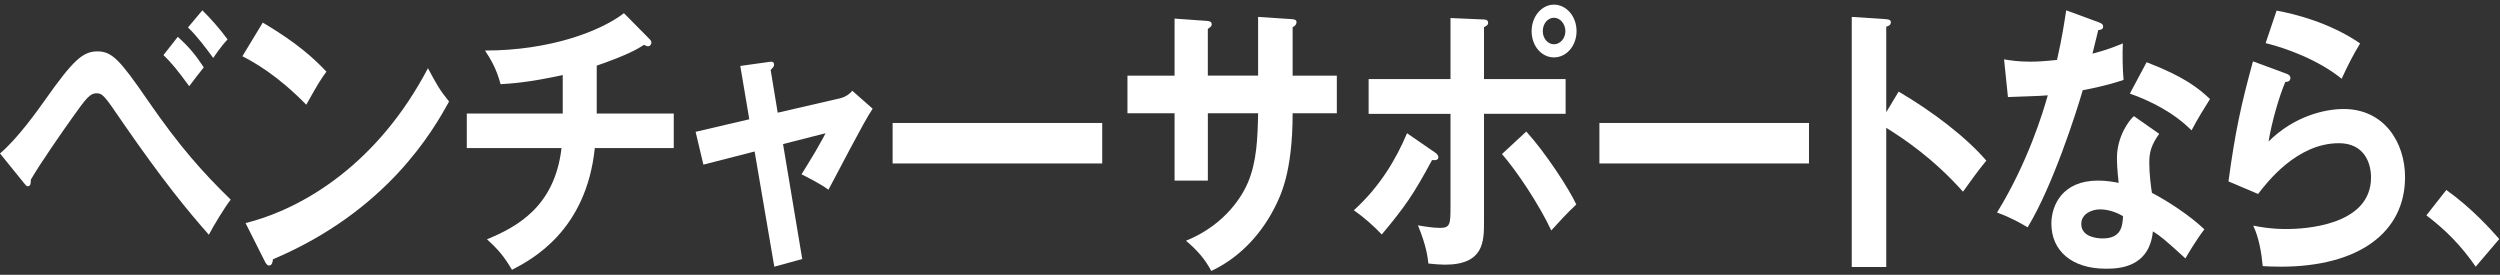 <svg width="464" height="51" viewBox="0 0 464 51" fill="none" xmlns="http://www.w3.org/2000/svg">
<rect x="0" y="0" width="464" height="51" fill="#333333" stroke="none"/>
<path d="M0 28.484C3.38 25.625 7.122 20.283 8.339 18.587C13.567 11.177 15.372 9.537 18.075 9.537C20.778 9.537 22.221 11.072 27.359 18.534C33.447 27.374 37.682 32.03 42.82 37.057C41.65 38.539 39.619 41.927 38.763 43.566C34.843 39.12 30.287 33.616 22.762 22.713C19.334 17.686 19.067 17.314 17.849 17.314C16.768 17.314 15.955 18.267 13.745 21.388C11.809 24.085 7.389 30.438 5.721 33.349C5.721 33.931 5.721 34.569 5.133 34.569C4.907 34.569 4.771 34.36 4.503 34.041L0 28.484ZM32.995 6.84C35.069 8.694 36.333 10.229 37.819 12.501C37.278 13.135 36.013 14.832 35.116 15.994C32.864 12.926 31.825 11.653 30.34 10.223L33.001 6.835L32.995 6.84ZM37.551 1.918C38.947 3.243 41.067 5.673 42.238 7.317C41.109 8.479 39.713 10.548 39.577 10.758C38.133 8.799 36.601 6.736 34.89 5.096L37.551 1.923V1.918Z" fill="white"/>
<path d="M48.776 4.196C55.405 8.113 58.47 11.077 60.585 13.297C59.64 14.565 58.963 15.628 56.843 19.435C51.521 13.983 47.15 11.548 44.987 10.438L48.771 4.196H48.776ZM45.575 41.398C56.392 38.701 70.189 30.286 79.426 12.659C81.048 15.675 81.588 16.68 83.347 18.849C80.418 24.143 71.942 39.12 50.666 48.117C50.577 48.646 50.529 49.28 49.9 49.28C49.585 49.28 49.312 48.856 49.086 48.379L45.57 41.393L45.575 41.398Z" fill="white"/>
<path d="M110.758 21.074H125.049V27.479H110.396C108.817 42.828 98.719 48.169 95.024 50.076C93.581 47.641 92.547 46.373 90.38 44.415C96.016 42.084 102.954 38.329 104.219 27.479H86.638V21.074H104.445V13.931C97.864 15.361 94.662 15.518 92.904 15.622C92.138 12.658 90.92 10.752 90.017 9.38C102.099 9.38 111.472 5.782 115.802 2.447L120.672 7.369C120.809 7.526 120.898 7.689 120.898 7.898C120.898 8.218 120.672 8.584 120.268 8.584C120.043 8.584 119.817 8.479 119.544 8.317C118.374 9.061 116.568 10.171 110.753 12.182V21.074H110.758Z" fill="white"/>
<path d="M137.403 12.239L142.719 11.496C143.123 11.443 143.664 11.339 143.664 12.025C143.664 12.396 143.349 12.658 143.034 12.978L144.341 20.917L156.018 18.22C156.832 18.01 157.64 17.534 158.181 16.843L161.964 20.178C160.432 22.346 154.932 33.093 153.762 35.208C152.093 33.993 149.479 32.721 148.76 32.349C149.211 31.663 150.203 30.018 151.284 28.222C152.003 26.955 152.864 25.473 153.221 24.729L145.333 26.74L148.896 48.07L143.711 49.499L140.058 28.117L130.549 30.553L129.105 24.467L139.067 22.137L137.398 12.239H137.403Z" fill="white"/>
<path d="M204.57 22.823V30.338H165.67V22.823H204.57Z" fill="white"/>
<path d="M233.509 3.138L239.912 3.562C240.316 3.614 240.631 3.719 240.631 4.091C240.631 4.672 240.137 4.939 239.912 5.044V14.041H248.115V21.027H239.912C239.912 32.14 237.613 36.481 236.485 38.701C233.782 43.938 229.678 48.018 224.807 50.29C223.679 48.122 222.194 46.426 220.121 44.682C227.647 41.613 230.712 36.057 231.661 33.779C233.241 29.966 233.42 25.683 233.509 21.027H224.177V33.517H218V21.027H209.257V14.041H218V3.452L223.952 3.876C224.356 3.929 224.896 3.929 224.896 4.51C224.896 4.882 224.582 5.091 224.172 5.358V14.036H233.504V3.138H233.509Z" fill="white"/>
<path d="M266.373 28.327C266.687 28.537 266.96 28.856 266.96 29.175C266.96 29.757 266.373 29.757 265.79 29.704C262.363 36.057 260.83 38.277 256.459 43.519C255.015 41.985 253.168 40.346 251.273 39.021C256.144 34.627 259.161 29.442 261.145 24.729L266.373 28.327ZM269.212 3.347L275.205 3.609C275.699 3.609 276.197 3.662 276.197 4.243C276.197 4.667 275.835 4.824 275.431 5.039V14.669H290.577V21.126H275.431V41.131C275.431 44.781 275.431 49.123 268.173 49.123C267.359 49.123 266.01 49.018 265.108 48.913C264.971 47.751 264.793 45.792 263.171 41.822C264.341 42.032 266.058 42.299 267.275 42.299C269.212 42.299 269.212 41.503 269.212 38.172V21.132H254.018V14.675H269.212V3.347ZM283.277 24.41C286.883 28.38 291.254 35.098 292.561 37.958C291.029 39.335 288.866 41.712 287.916 42.776C285.754 38.12 281.514 31.715 278.764 28.594L283.272 24.415L283.277 24.41ZM292.608 5.782C292.608 8.532 290.714 10.653 288.415 10.653C286.116 10.653 284.269 8.537 284.269 5.782C284.269 3.028 286.164 0.86 288.415 0.86C290.666 0.86 292.608 2.976 292.608 5.782ZM286.342 5.782C286.342 7.16 287.287 8.218 288.415 8.218C289.543 8.218 290.535 7.16 290.535 5.782C290.535 4.405 289.543 3.295 288.415 3.295C287.287 3.295 286.342 4.353 286.342 5.782Z" fill="white"/>
<path d="M335.749 22.823V30.338H296.85V22.823H335.749Z" fill="white"/>
<path d="M352.386 17C358.694 20.702 364.872 25.416 368.661 29.809C366.903 31.977 366.273 32.878 364.331 35.58C358.831 29.39 353.242 25.683 350.087 23.724V49.552H343.685V3.138L350.087 3.562C350.539 3.614 350.943 3.667 350.943 4.143C350.943 4.725 350.355 4.887 350.087 4.939V20.817L352.386 17.005V17Z" fill="white"/>
<path d="M371.95 11.019C373.257 11.229 374.564 11.444 376.82 11.444C377.991 11.444 379.208 11.391 381.78 11.124C382.772 6.783 383.134 4.138 383.491 1.918L389.531 4.138C390.119 4.348 390.345 4.562 390.345 4.934C390.345 5.515 389.715 5.568 389.442 5.568C389.264 6.254 388.498 9.328 388.361 9.962C391.2 9.223 392.554 8.637 393.998 8.055C393.908 9.909 393.95 12.873 394.134 14.832C393.006 15.204 390.618 15.994 386.561 16.738C385.343 20.917 381.019 34.47 376.327 42.194C375.109 41.456 373.262 40.393 370.648 39.445C376.416 30.076 379.214 20.713 380.069 17.691C378.489 17.848 374.973 17.901 372.674 18.011L371.955 11.025L371.95 11.019ZM400.752 24.834C399.309 26.845 398.905 28.222 398.905 30.181C398.905 32.349 399.22 34.679 399.398 35.79C402.148 37.219 406.431 39.969 409.134 42.566C407.648 44.472 405.932 47.384 405.617 47.965C401.786 44.472 401.02 43.839 399.577 42.938C398.9 49.767 393.085 49.871 390.833 49.871C384.525 49.871 380.736 46.536 380.736 41.508C380.736 38.12 382.761 33.517 389.39 33.517C390.97 33.517 392.408 33.779 393.221 33.941C392.948 31.453 392.906 30.129 392.906 29.338C392.906 25.316 395.158 22.299 396.06 21.556L400.747 24.839L400.752 24.834ZM389.752 38.858C388.309 38.858 386.283 39.654 386.283 41.555C386.283 43.938 389.08 44.252 390.251 44.252C393.678 44.252 393.945 42.032 394.034 40.126C391.961 38.858 390.025 38.858 389.752 38.858ZM398.411 11.548C405.397 14.245 407.968 16.309 410.178 18.377C409.275 19.807 407.879 22.027 406.751 24.201C403.46 20.865 398.952 18.644 395.299 17.372L398.411 11.548Z" fill="white"/>
<path d="M424.334 13.669C424.649 13.774 425.1 13.989 425.1 14.465C425.1 15.151 424.471 15.204 424.156 15.204C422.985 17.953 421.631 22.666 421.044 26.264C425.777 21.55 431.503 20.231 434.972 20.231C442.498 20.231 446.377 26.421 446.377 32.878C446.377 43.2 437.675 49.494 423.342 49.494C421.946 49.494 420.818 49.442 419.962 49.39C419.737 46.954 419.285 44.205 418.204 41.875C419.6 42.142 421.406 42.508 424.423 42.508C427.263 42.508 440.063 42.032 440.063 32.93C440.063 30.123 438.709 26.578 434.112 26.578C426.313 26.578 420.771 33.831 419.102 35.999L413.602 33.669C414.861 24.352 415.989 19.273 418.152 11.386L424.329 13.664L424.334 13.669ZM422.529 1.97C425.73 2.551 432.311 4.138 438.037 8.055C436.641 10.386 435.828 11.972 434.61 14.617C430.375 11.176 424.423 8.956 420.503 8.003L422.534 1.97H422.529Z" fill="white"/>
<path d="M454.038 35.261C458.725 38.596 462.288 42.566 463.863 44.362L459.491 49.494C456.83 45.629 453.901 42.665 450.338 39.968L454.033 35.261H454.038Z" fill="white"/>
</svg>

